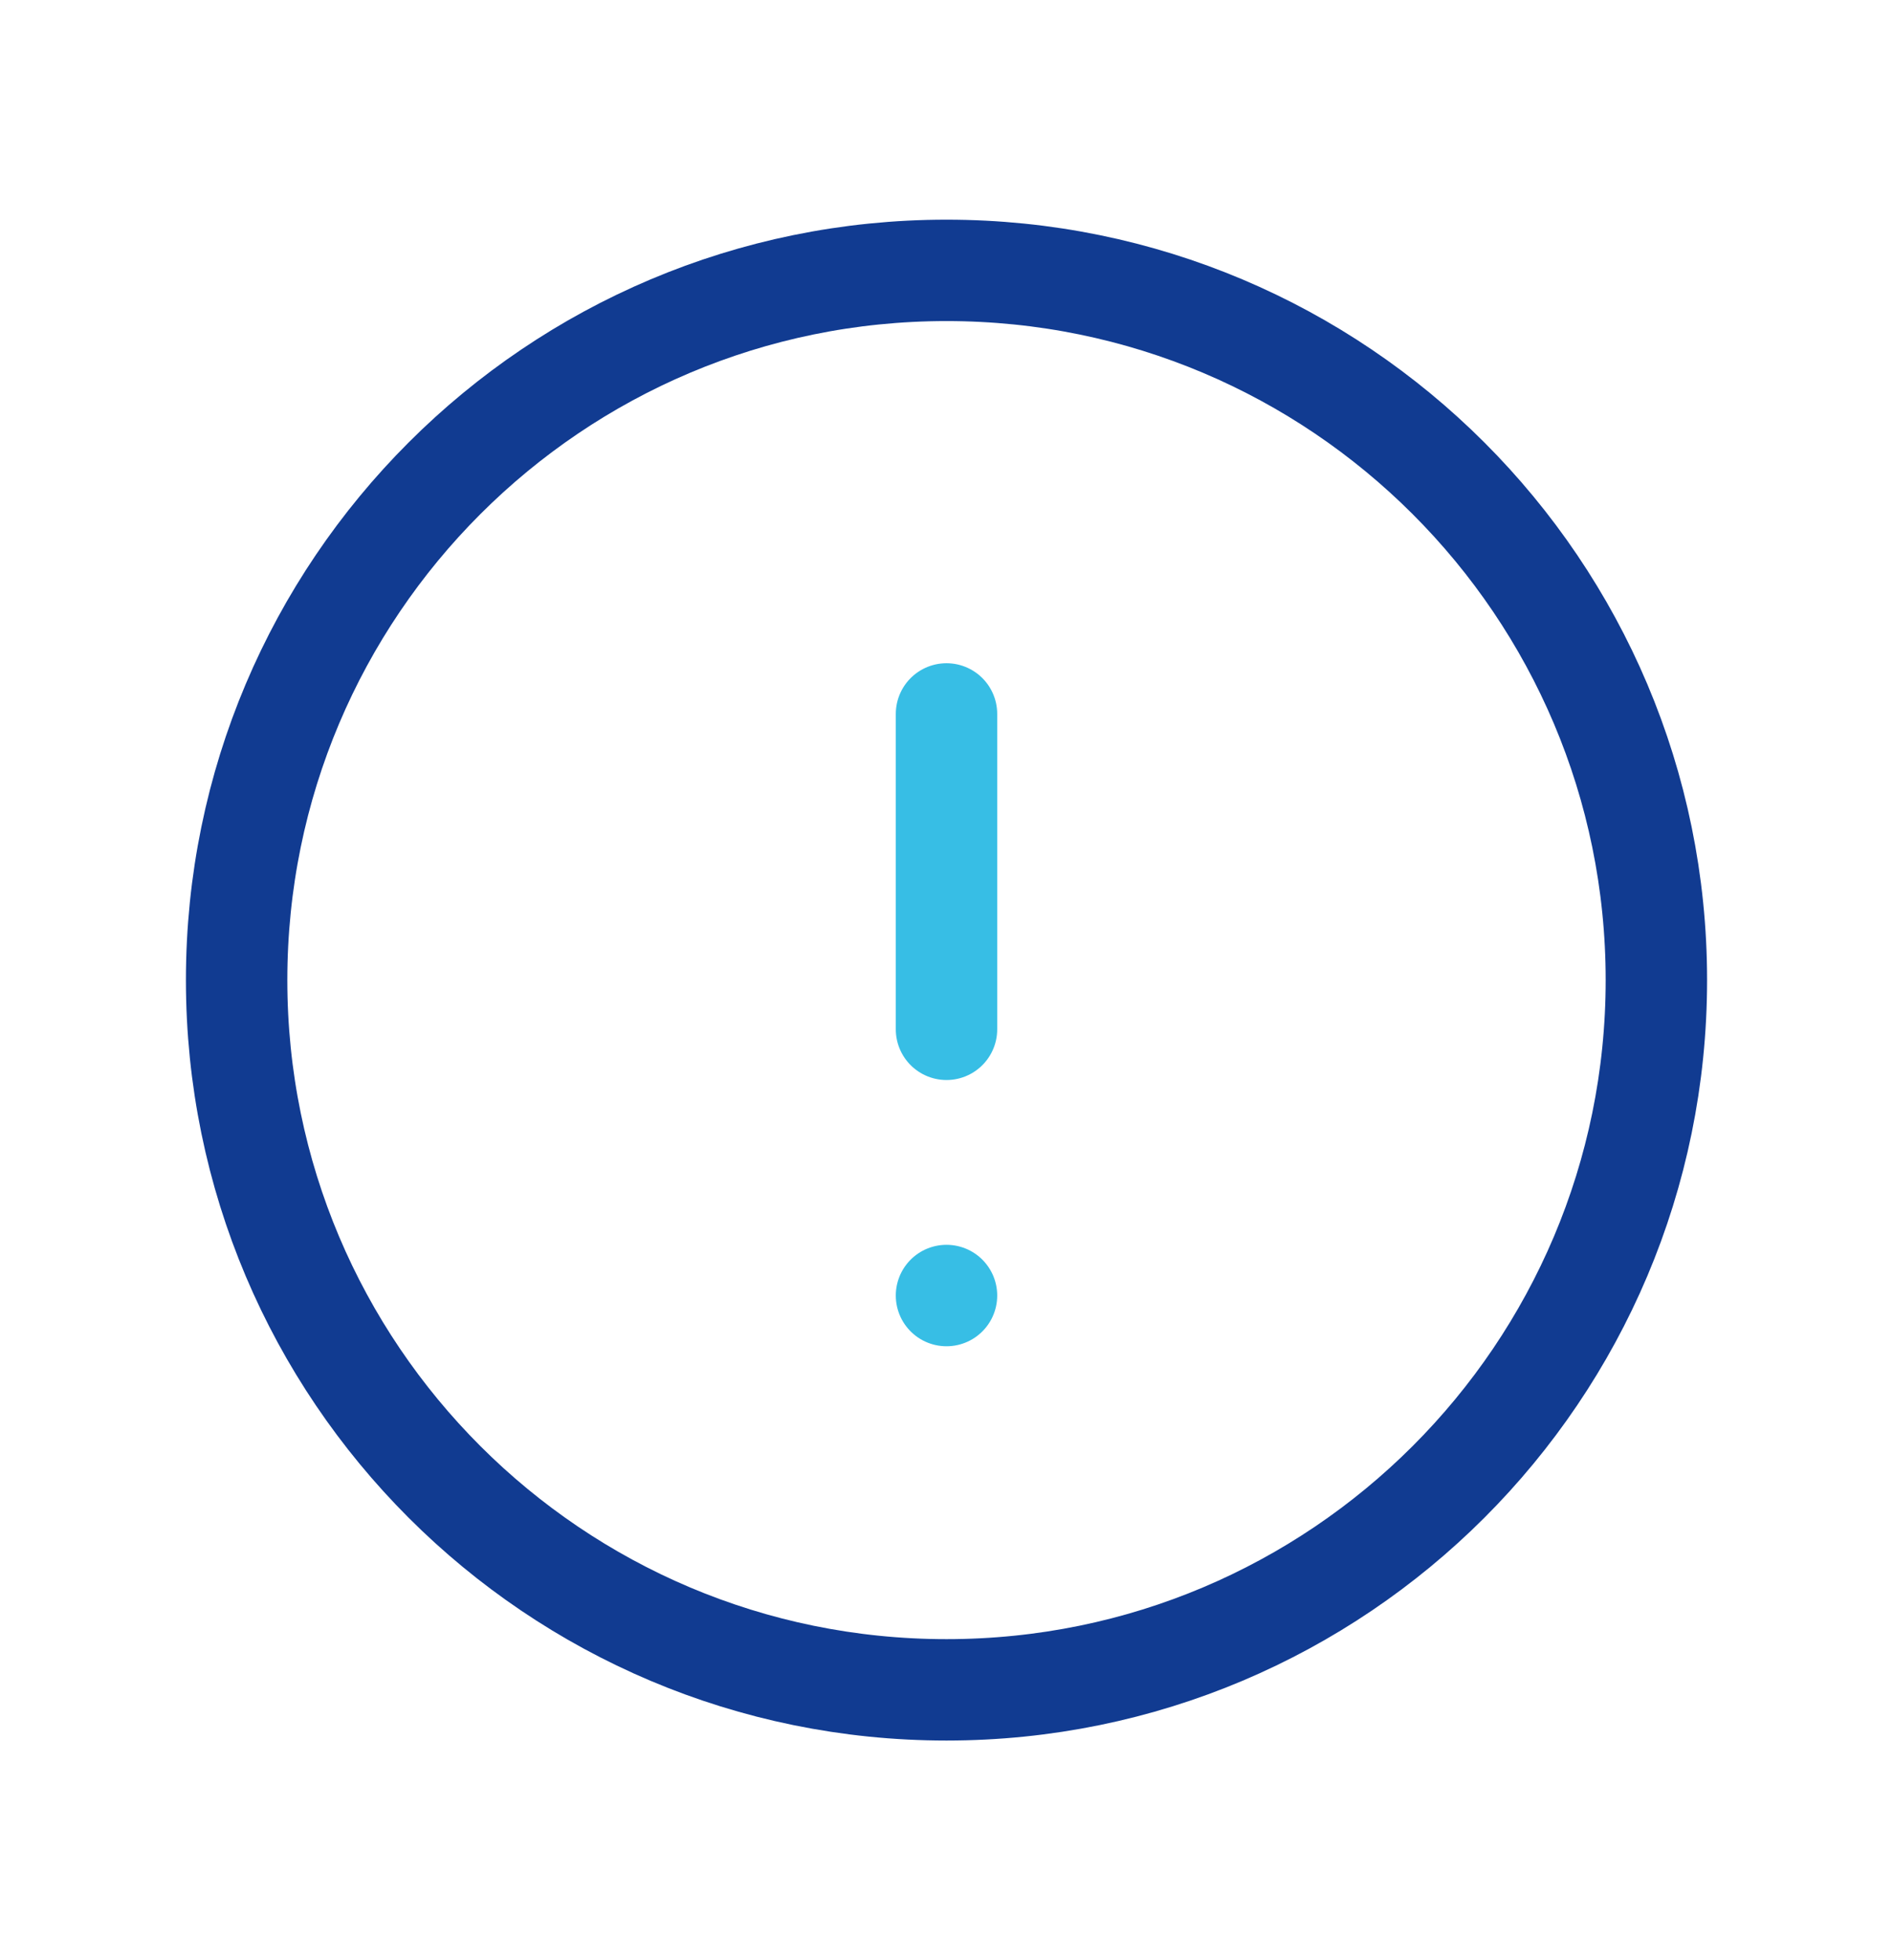 <svg xmlns="http://www.w3.org/2000/svg" width="28" height="29" viewBox="0 0 28 29" fill="none">
  <path d="M14 25C19.799 25 24.5 20.299 24.5 14.5C24.5 8.701 19.799 4 14 4C8.201 4 3.5 8.701 3.5 14.5C3.5 20.299 8.201 25 14 25Z" stroke="#113B91" stroke-width="1.5" stroke-linecap="round" stroke-linejoin="round"/>
  <path d="M14 15.228V10.562M14 19.166V19.167" stroke="#37BEE5" stroke-width="1.5" stroke-linecap="round" stroke-linejoin="round"/>
</svg>
